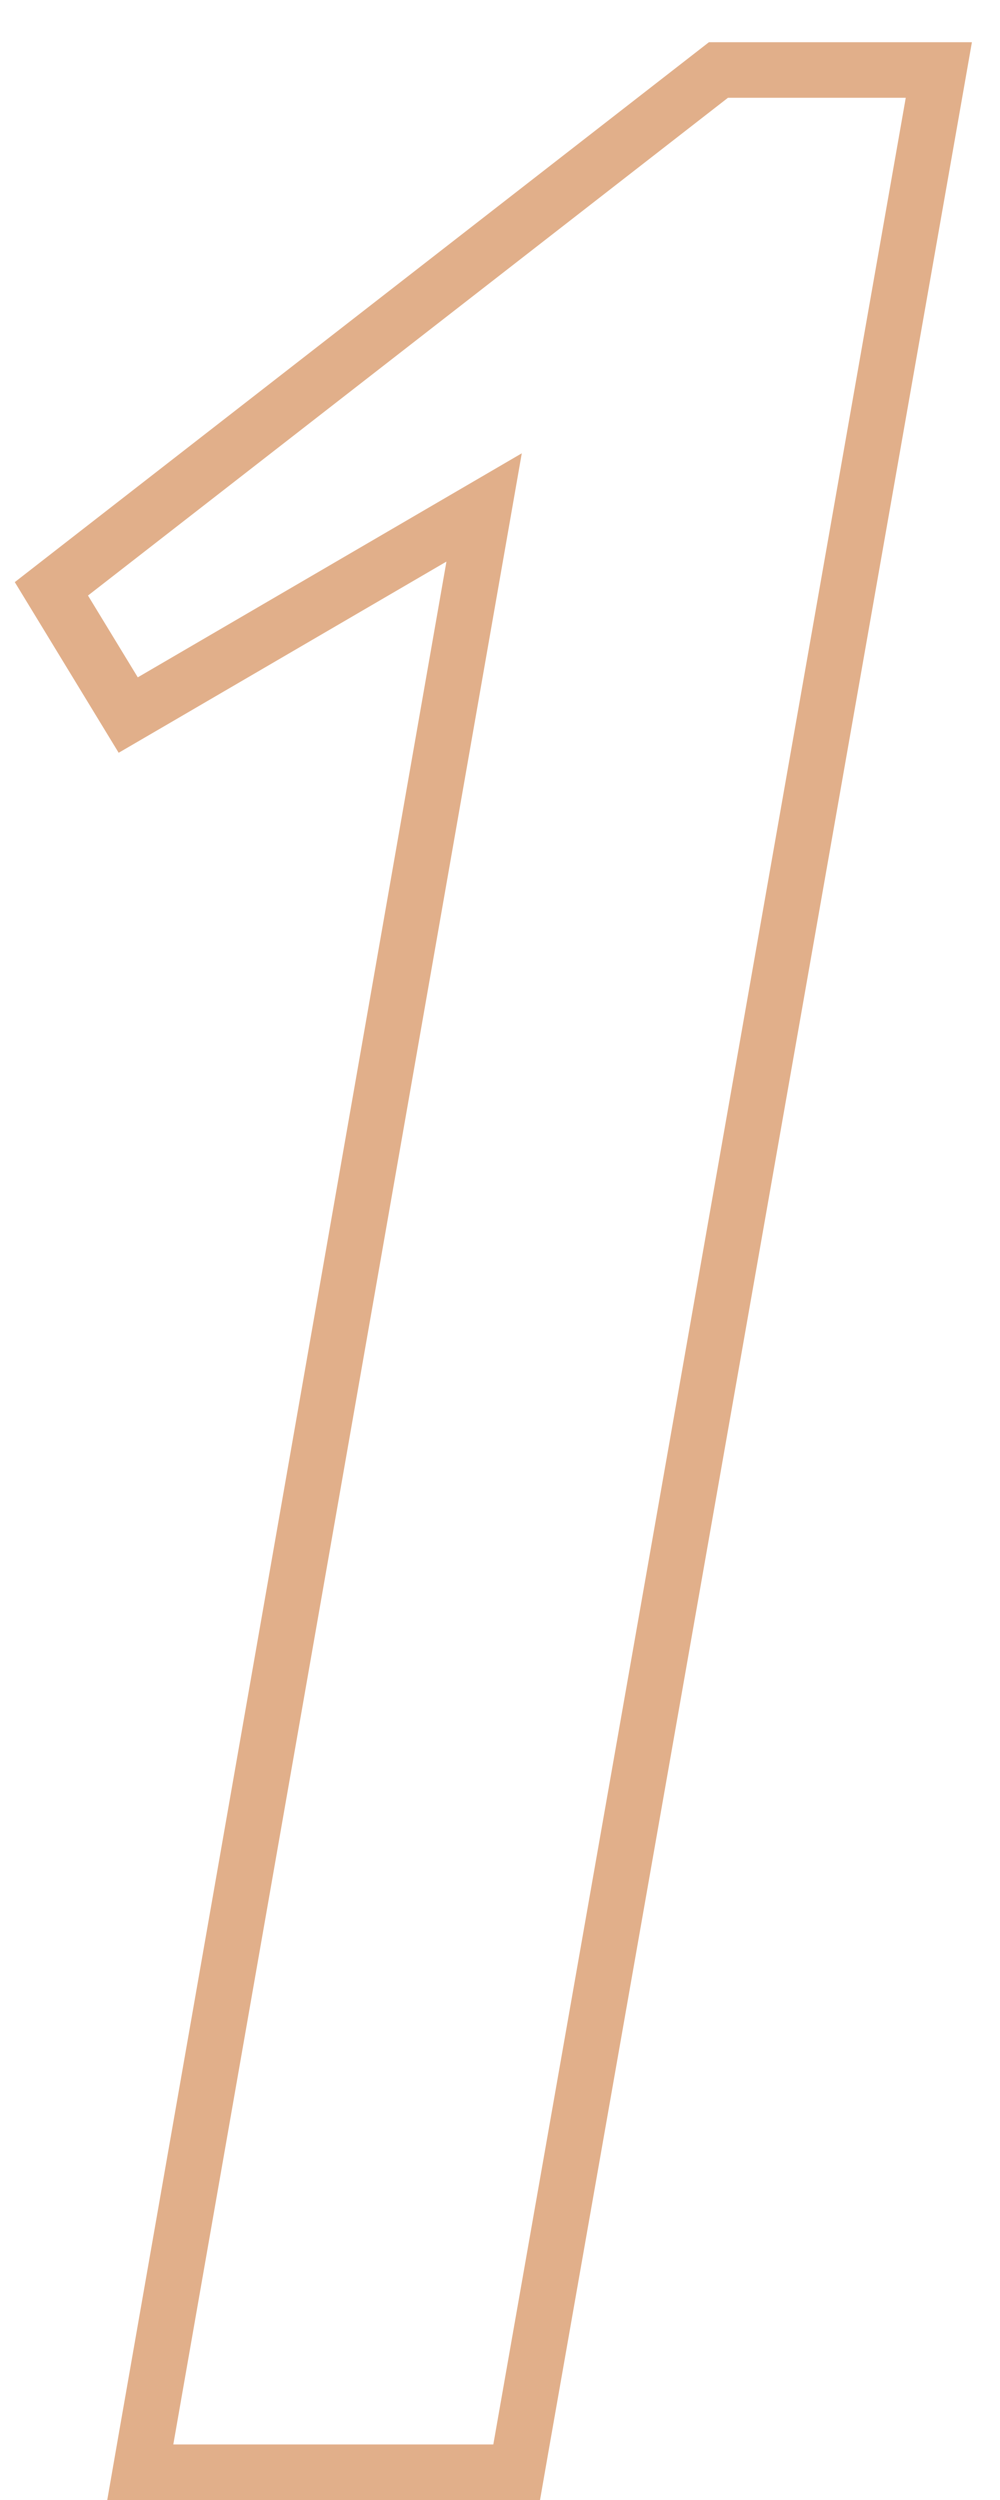 <?xml version="1.0" encoding="UTF-8"?> <svg xmlns="http://www.w3.org/2000/svg" width="18" height="45" viewBox="0 0 18 45" fill="none"> <path d="M2.627 43.914L2.525 44.5H3.12H8.88H9.3L9.372 44.087L16.796 1.847L16.899 1.26H16.304H13.104H12.932L12.797 1.365L1.277 10.325L0.925 10.599L1.157 10.98L2.053 12.452L2.308 12.871L2.732 12.624L8.714 9.134L2.627 43.914Z" stroke="#E1AF8A"></path> </svg> 